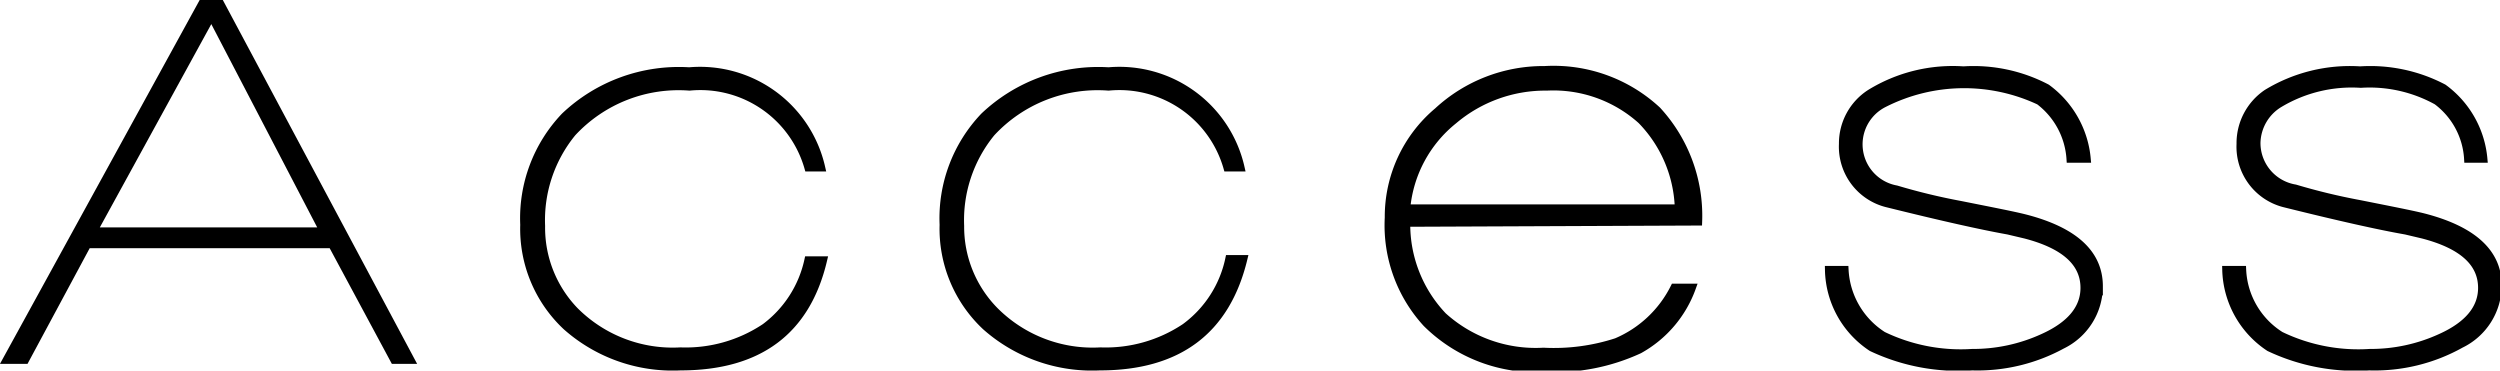 <svg xmlns="http://www.w3.org/2000/svg" viewBox="0 0 80.42 11.92"><defs><style>.cls-1{stroke:#000;stroke-miterlimit:10;stroke-width:0.25px;}</style></defs><g id="レイヤー_2" data-name="レイヤー 2"><g id="レイヤー_1-2" data-name="レイヤー 1"><path class="cls-1" d="M12.68,11.58l-2-3.72H2.81l-2,3.72H.21L6.5.12h.59l6.12,11.46ZM6.8.51,3,7.44h7.41Z"/><path class="cls-1" d="M21.89,11.79a5.15,5.15,0,0,1-3.67-1.29,4.3,4.3,0,0,1-1.36-3.27,4.75,4.75,0,0,1,1.31-3.49,5.33,5.33,0,0,1,4-1.45,4,4,0,0,1,4.25,3.1H26a3.61,3.61,0,0,0-3.82-2.6,4.66,4.66,0,0,0-3.77,1.48,4.44,4.44,0,0,0-1,3A3.85,3.85,0,0,0,18.49,10a4.45,4.45,0,0,0,3.4,1.3,4.6,4.6,0,0,0,2.72-.77A3.66,3.66,0,0,0,26,8.37h.48Q25.67,11.79,21.89,11.79Z"/><path class="cls-1" d="M35.38,11.79a5.15,5.15,0,0,1-3.67-1.29,4.3,4.3,0,0,1-1.36-3.27,4.75,4.75,0,0,1,1.31-3.49,5.33,5.33,0,0,1,4-1.45,4,4,0,0,1,4.25,3.1h-.43a3.61,3.61,0,0,0-3.82-2.6,4.66,4.66,0,0,0-3.77,1.48,4.44,4.44,0,0,0-1,3A3.85,3.85,0,0,0,32,10a4.45,4.45,0,0,0,3.4,1.3,4.6,4.6,0,0,0,2.72-.77,3.66,3.66,0,0,0,1.42-2.2H40Q39.16,11.79,35.38,11.79Z"/><path class="cls-1" d="M45.24,7.17a4.28,4.28,0,0,0,1.18,3,4.44,4.44,0,0,0,3.23,1.14A6.5,6.5,0,0,0,52,11a3.69,3.69,0,0,0,1.86-1.75h.57a3.72,3.72,0,0,1-1.7,2,6.47,6.47,0,0,1-3,.59,5,5,0,0,1-3.84-1.44A4.66,4.66,0,0,1,44.67,7a4.43,4.43,0,0,1,1.58-3.42,5,5,0,0,1,3.44-1.33,4.9,4.9,0,0,1,3.62,1.3,5,5,0,0,1,1.32,3.58Zm4.52-4.38a4.56,4.56,0,0,0-3,1.08A4.1,4.1,0,0,0,45.24,6.7H54A4.23,4.23,0,0,0,52.8,3.87,4.23,4.23,0,0,0,49.76,2.79Z"/><path class="cls-1" d="M63.44,11.79a6.52,6.52,0,0,1-3.23-.61,3.06,3.06,0,0,1-1.38-2.5h.51a2.66,2.66,0,0,0,1.23,2.11,5.76,5.76,0,0,0,2.87.56,5.4,5.4,0,0,0,2.28-.49c.89-.4,1.33-.94,1.33-1.6,0-.81-.63-1.38-1.9-1.71l-.55-.13q-1.29-.23-3.87-.87a1.88,1.88,0,0,1-1.45-1.92A1.92,1.92,0,0,1,60.16,3a5.07,5.07,0,0,1,3-.74,5.06,5.06,0,0,1,2.68.57,3.17,3.17,0,0,1,1.29,2.28H66.6a2.54,2.54,0,0,0-1-1.86,5.7,5.7,0,0,0-5,.08A1.47,1.47,0,0,0,61,6.09a19.89,19.89,0,0,0,2.07.5c1,.2,1.72.34,2.07.43,1.59.41,2.38,1.14,2.38,2.19a2.11,2.11,0,0,1-1.19,1.89A5.68,5.68,0,0,1,63.44,11.79Z"/><path class="cls-1" d="M76.21,11.79A6.5,6.5,0,0,1,73,11.18a3.09,3.09,0,0,1-1.39-2.5h.52a2.63,2.63,0,0,0,1.23,2.11,5.76,5.76,0,0,0,2.87.56,5.4,5.4,0,0,0,2.28-.49c.89-.4,1.33-.94,1.33-1.6,0-.81-.63-1.38-1.9-1.71l-.55-.13c-.86-.15-2.15-.44-3.88-.87a1.88,1.88,0,0,1-1.44-1.92A1.94,1.94,0,0,1,72.92,3a5.13,5.13,0,0,1,3-.74,5.06,5.06,0,0,1,2.68.57,3.17,3.17,0,0,1,1.29,2.28h-.5a2.5,2.5,0,0,0-1-1.86,4.47,4.47,0,0,0-2.45-.55,4.53,4.53,0,0,0-2.61.63,1.51,1.51,0,0,0-.74,1.27,1.48,1.48,0,0,0,1.24,1.46,19.89,19.89,0,0,0,2.07.5c1,.2,1.72.34,2.07.43,1.58.41,2.38,1.14,2.38,2.19a2.11,2.11,0,0,1-1.19,1.89A5.68,5.68,0,0,1,76.21,11.79Z"/></g></g></svg>